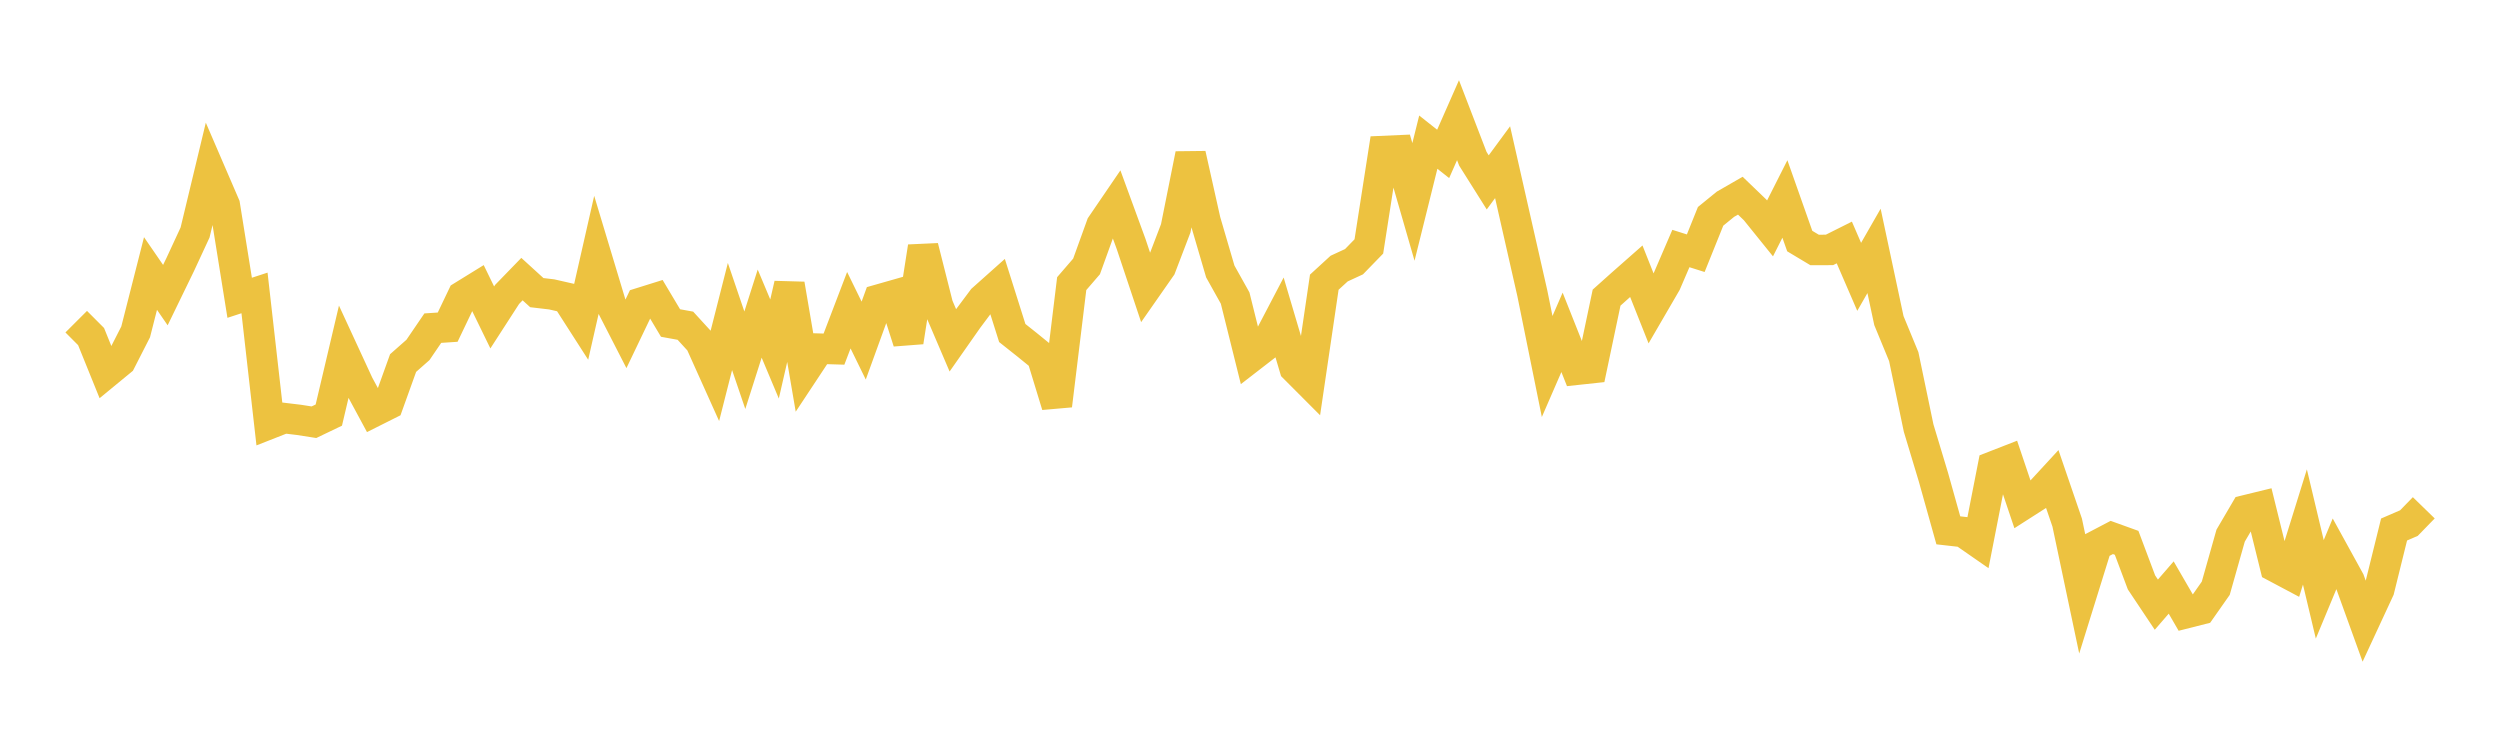 <svg width="164" height="48" xmlns="http://www.w3.org/2000/svg" xmlns:xlink="http://www.w3.org/1999/xlink"><path fill="none" stroke="rgb(237,194,64)" stroke-width="2" d="M5,21.102L5.975,22.079L6.949,24.485L7.924,23.683L8.899,21.771L9.873,17.942L10.848,19.359L11.823,17.352L12.797,15.251L13.772,11.199L14.747,13.46L15.722,19.535L16.696,19.216L17.671,27.811L18.646,27.428L19.62,27.545L20.595,27.698L21.57,27.23L22.544,23.098L23.519,25.208L24.494,27.016L25.468,26.527L26.443,23.816L27.418,22.956L28.392,21.526L29.367,21.462L30.342,19.423L31.316,18.822L32.291,20.824L33.266,19.314L34.241,18.309L35.215,19.197L36.19,19.312L37.165,19.534L38.139,21.052L39.114,16.763L40.089,20L41.063,21.898L42.038,19.862L43.013,19.557L43.987,21.19L44.962,21.367L45.937,22.433L46.911,24.598L47.886,20.764L48.861,23.632L49.835,20.573L50.81,22.894L51.785,18.645L52.759,24.347L53.734,22.873L54.709,22.902L55.684,20.35L56.658,22.342L57.633,19.656L58.608,19.378L59.582,22.428L60.557,16.189L61.532,20.047L62.506,22.325L63.481,20.934L64.456,19.629L65.43,18.76L66.405,21.846L67.38,22.62L68.354,23.412L69.329,26.603L70.304,18.606L71.278,17.477L72.253,14.778L73.228,13.348L74.203,16.012L75.177,18.929L76.152,17.533L77.127,14.982L78.101,10.119L79.076,14.482L80.051,17.809L81.025,19.553L82,23.471L82.975,22.717L83.949,20.856L84.924,24.148L85.899,25.125L86.873,18.512L87.848,17.619L88.823,17.168L89.797,16.166L90.772,9.906L91.747,9.863L92.722,13.245L93.696,9.325L94.671,10.096L95.646,7.884L96.62,10.416L97.595,11.965L98.57,10.64L99.544,14.939L100.519,19.23L101.494,24.043L102.468,21.801L103.443,24.255L104.418,24.15L105.392,19.525L106.367,18.652L107.342,17.793L108.316,20.244L109.291,18.568L110.266,16.303L111.241,16.611L112.215,14.192L113.19,13.398L114.165,12.837L115.139,13.774L116.114,14.983L117.089,13.053L118.063,15.814L119.038,16.398L120.013,16.395L120.987,15.907L121.962,18.161L122.937,16.459L123.911,21.029L124.886,23.394L125.861,28.077L126.835,31.309L127.81,34.79L128.785,34.9L129.759,35.577L130.734,30.602L131.709,30.222L132.684,33.118L133.658,32.495L134.633,31.437L135.608,34.284L136.582,38.905L137.557,35.769L138.532,35.258L139.506,35.609L140.481,38.205L141.456,39.666L142.43,38.541L143.405,40.224L144.38,39.977L145.354,38.589L146.329,35.14L147.304,33.476L148.278,33.238L149.253,37.185L150.228,37.703L151.203,34.569L152.177,38.662L153.152,36.316L154.127,38.088L155.101,40.783L156.076,38.681L157.051,34.736L158.025,34.315L159,33.312"></path></svg>